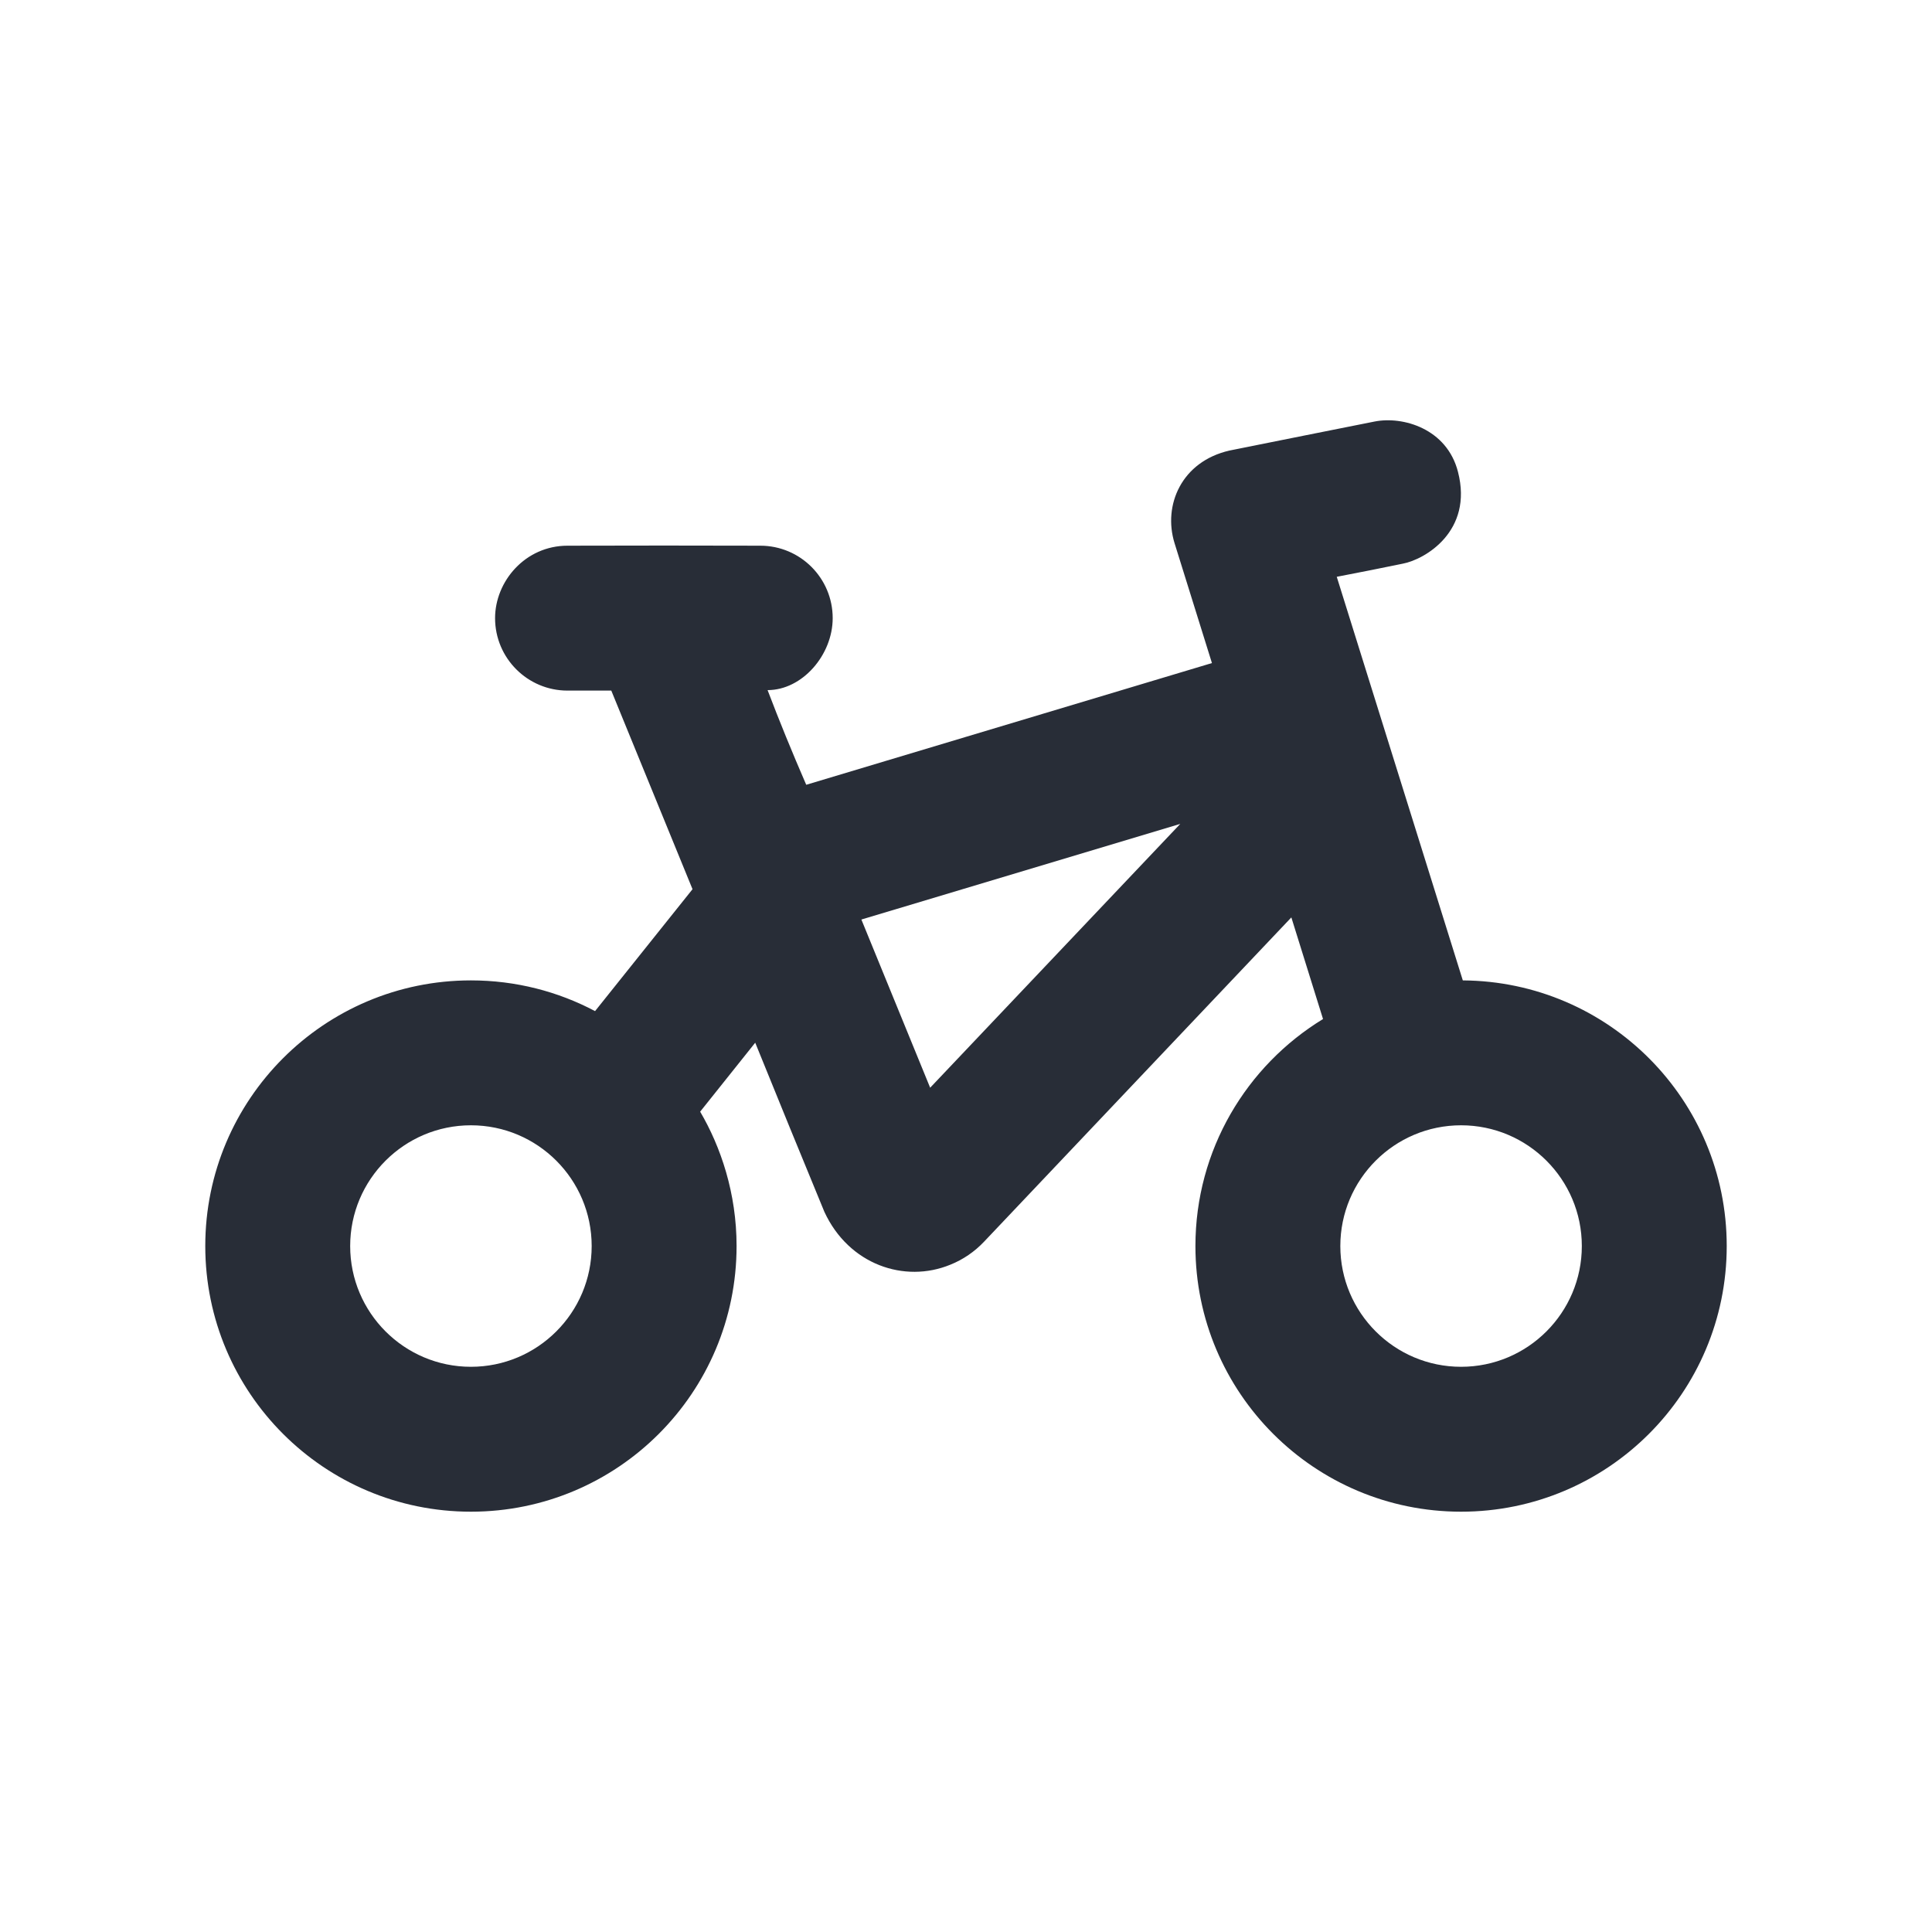<svg width="20" height="20" viewBox="0 0 20 20" fill="none" xmlns="http://www.w3.org/2000/svg">
<g clip-path="url(#clip0_7823_54209)">
<path fill-rule="evenodd" clip-rule="evenodd" d="M14.522 5.835C14.295 5.882 14.067 5.927 13.838 5.971L15.143 10.149C16.654 10.159 17.875 11.386 17.875 12.899C17.875 14.418 16.644 15.649 15.125 15.649C13.606 15.649 12.375 14.418 12.375 12.899C12.375 11.904 12.904 11.032 13.696 10.549L13.368 9.497L10.186 12.855C10.088 12.958 9.97 13.039 9.838 13.092C9.364 13.287 8.787 13.092 8.534 12.545C8.293 11.962 8.055 11.378 7.818 10.794L7.248 11.508C7.461 11.871 7.625 12.351 7.625 12.899C7.625 14.418 6.394 15.649 4.875 15.649C3.356 15.649 2.125 14.418 2.125 12.899C2.125 11.38 3.356 10.149 4.875 10.149C5.339 10.149 5.777 10.264 6.16 10.467L7.169 9.205L6.328 7.149L5.875 7.149C5.461 7.149 5.125 6.813 5.125 6.399C5.125 6.019 5.436 5.649 5.875 5.649C6.54 5.647 7.205 5.647 7.87 5.649C8.285 5.649 8.62 5.985 8.62 6.399C8.62 6.779 8.306 7.144 7.946 7.144C8.068 7.465 8.202 7.792 8.346 8.124L12.546 6.864L12.159 5.623C12.037 5.23 12.231 4.777 12.728 4.664C13.368 4.535 13.822 4.445 14.228 4.364C14.522 4.305 14.979 4.437 15.093 4.885C15.252 5.5 14.75 5.792 14.522 5.835ZM4.875 11.649C4.185 11.649 3.625 12.209 3.625 12.899C3.625 13.589 4.185 14.149 4.875 14.149C5.565 14.149 6.125 13.589 6.125 12.899C6.125 12.209 5.565 11.649 4.875 11.649ZM15.125 11.649C14.435 11.649 13.875 12.209 13.875 12.899C13.875 13.589 14.435 14.149 15.125 14.149C15.815 14.149 16.375 13.589 16.375 12.899C16.375 12.209 15.815 11.649 15.125 11.649ZM12.218 8.529L8.917 9.519L9.629 11.26L12.218 8.529Z" fill="#282D37"/>
</g>
<defs>
<clipPath id="clip0_7823_54209">
<rect width="20" height="20" fill="white"/>
</clipPath>
</defs>
</svg>
